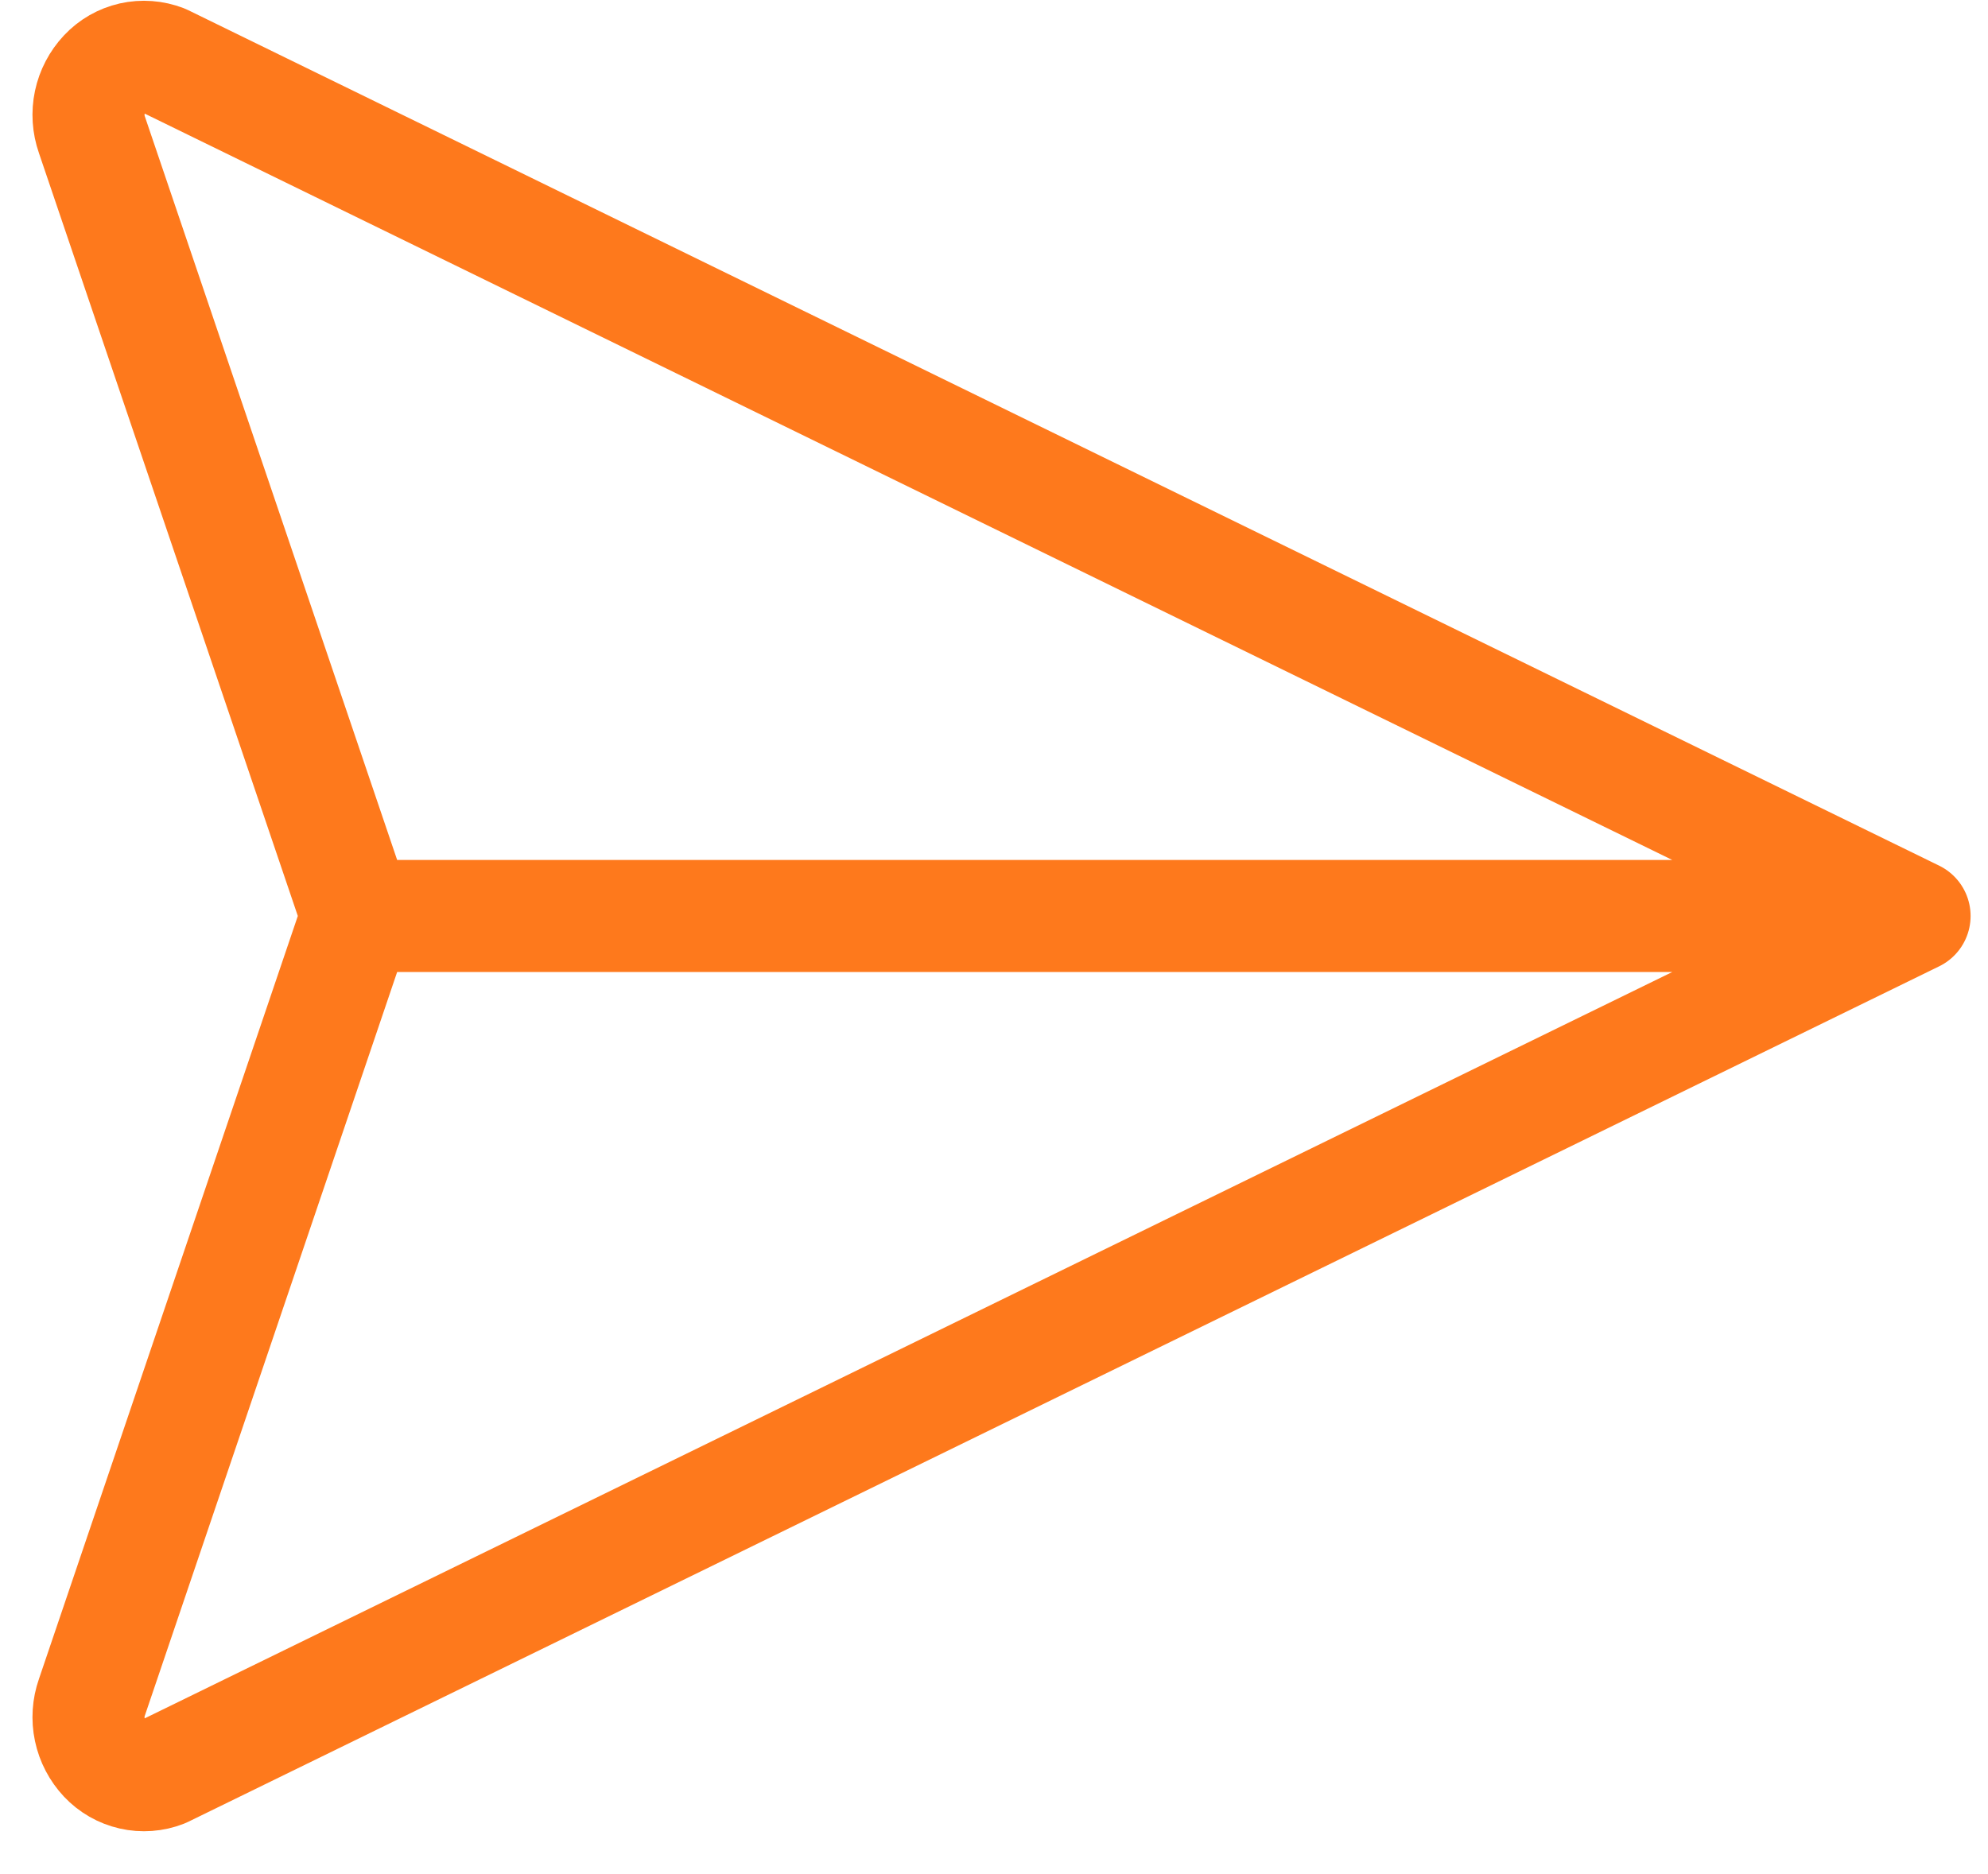 <?xml version="1.0" encoding="UTF-8"?> <svg xmlns="http://www.w3.org/2000/svg" width="35" height="33" viewBox="0 0 35 33" fill="none"><path d="M33.707 16.129L2.878 1.064C2.702 0.996 2.509 0.982 2.325 1.023C2.141 1.065 1.974 1.161 1.845 1.299C1.713 1.44 1.621 1.615 1.581 1.804C1.541 1.994 1.554 2.19 1.618 2.373L6.285 16.129M33.707 16.129L2.878 31.194C2.702 31.263 2.509 31.277 2.325 31.235C2.141 31.193 1.974 31.097 1.845 30.96C1.713 30.819 1.621 30.644 1.581 30.454C1.541 30.265 1.554 30.068 1.618 29.886L6.285 16.129M33.707 16.129H6.285" stroke="#FE791C" stroke-width="1.973" stroke-linecap="round" stroke-linejoin="round"></path></svg> 